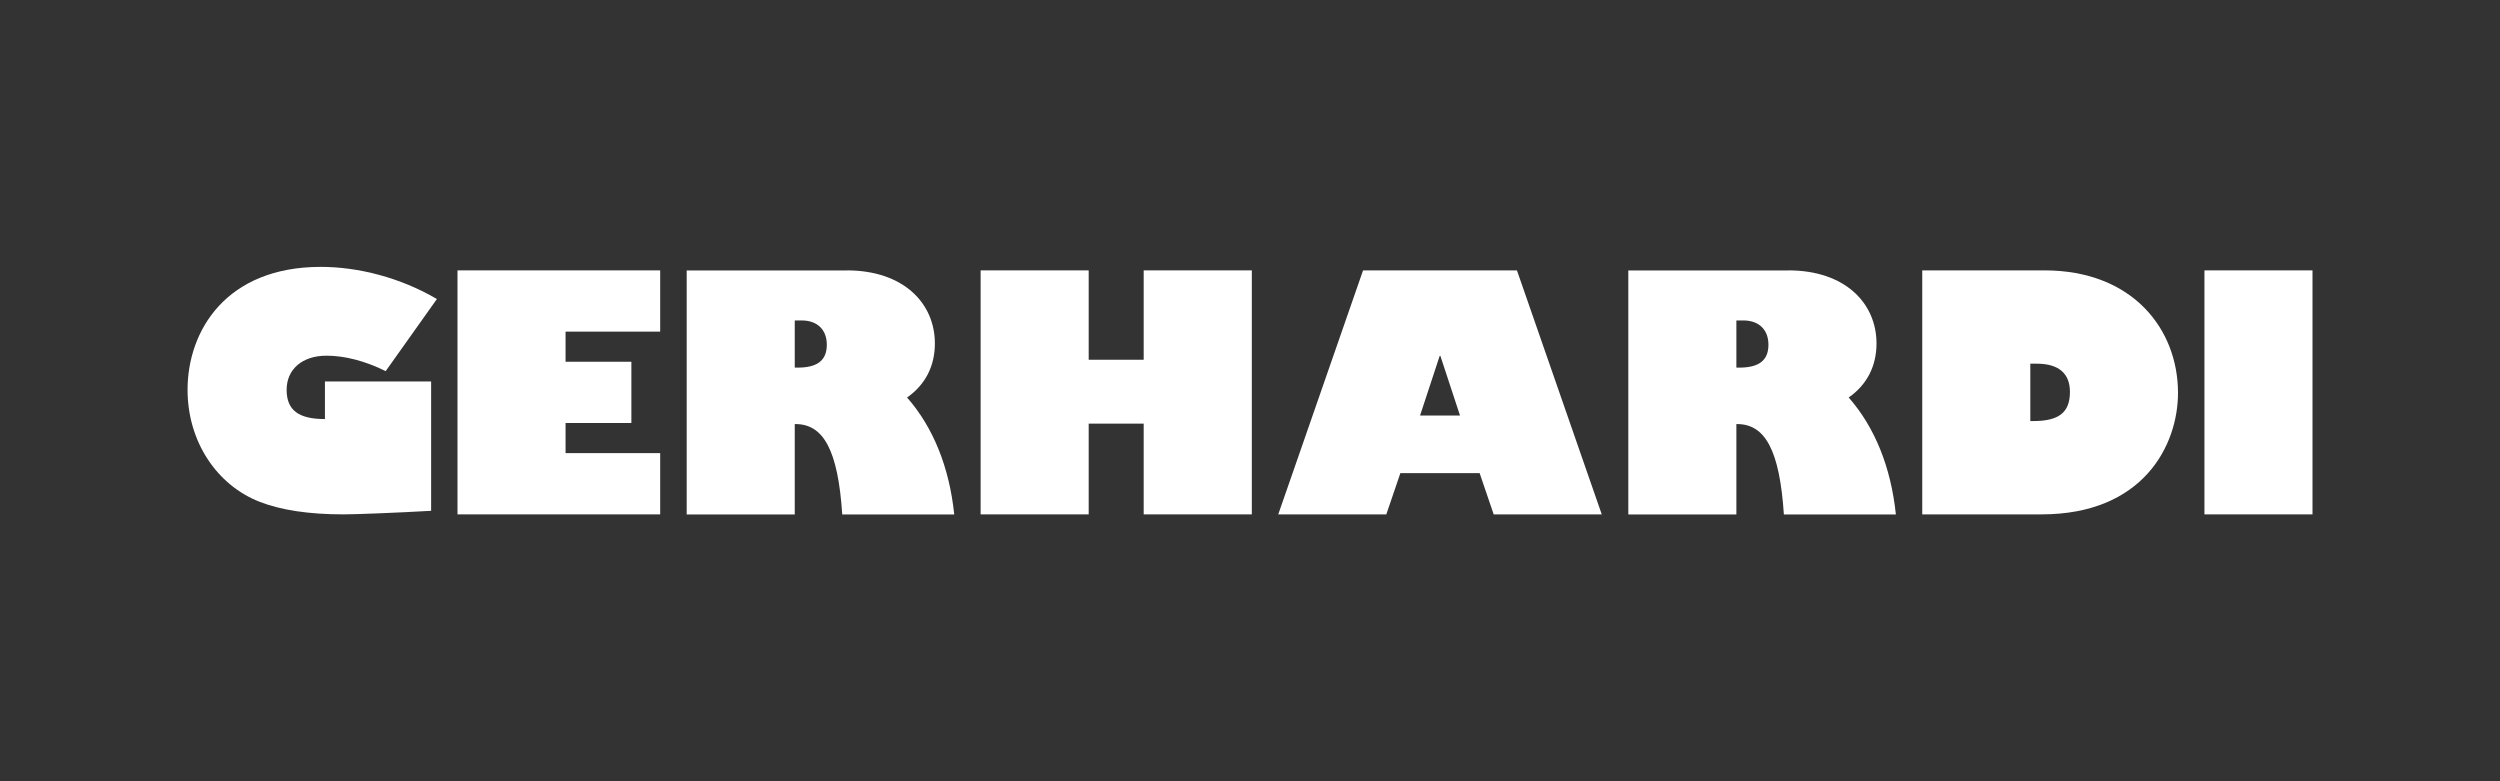 <?xml version="1.0" encoding="UTF-8"?>
<svg id="logos" xmlns="http://www.w3.org/2000/svg" viewBox="0 0 400 125">
  <rect x="0" y="0" width="400" height="125" fill="#333333" stroke="none"/>
  <defs>
    <style>
      .cls-1 {
        fill: #fff;
      }
    </style>
  </defs>
  <path class="cls-1" d="m69.9,47.85l-8.19,11.53c-3.34-1.65-6.59-2.47-9.47-2.47-3.86,0-6.38,2.16-6.38,5.46s1.96,4.68,6.13,4.68v-6.02h16.99v20.7c-5.4.31-12.1.57-14,.57-5.51,0-9.99-.67-13.44-2.01-6.85-2.68-11.53-9.63-11.53-17.92,0-9.52,6.23-19.67,21.31-19.67,5.97,0,12.72,1.7,18.59,5.15"/>
  <polygon class="cls-1" points="73.2 43.26 73.2 82.3 105.63 82.3 105.63 72.5 90.49 72.5 90.49 67.68 101.02 67.68 101.02 57.88 90.49 57.88 90.49 53.06 105.63 53.06 105.63 43.26 73.2 43.26 73.2 43.26"/>
  <path class="cls-1" d="m135.48,43.26c9.12,0,14.1,5.29,14.1,11.69,0,3.62-1.52,6.6-4.45,8.65,4.19,4.77,6.76,11.16,7.55,18.71h-17.92c-.68-10.27-2.99-14.46-7.49-14.46h-.11v14.46h-17.29v-39.04h25.63Zm-8.33,15.56h.47c3.15,0,4.67-1.15,4.67-3.67,0-2.3-1.42-3.88-4.03-3.88h-1.1v7.55h0Z"/>
  <polygon class="cls-1" points="182.99 43.26 182.99 57.56 174.19 57.56 174.19 43.26 156.9 43.26 156.9 82.3 174.19 82.3 174.19 67.78 182.99 67.78 182.99 82.3 200.29 82.3 200.29 43.26 182.99 43.26 182.99 43.26"/>
  <path class="cls-1" d="m218.09,43.26l-13.57,39.04h17.29l2.25-6.6h12.68l2.25,6.6h17.29l-13.57-39.04h-24.63Zm12.26,13.68h.11l3.14,9.54h-6.39l3.14-9.54h0Z"/>
  <path class="cls-1" d="m286.14,43.26c9.12,0,14.1,5.29,14.1,11.69,0,3.62-1.52,6.6-4.45,8.65,4.19,4.77,6.76,11.16,7.55,18.71h-17.92c-.68-10.27-2.99-14.46-7.49-14.46h-.11v14.46h-17.29v-39.04h25.63Zm-8.33,15.56h.47c3.15,0,4.67-1.15,4.67-3.67,0-2.3-1.42-3.88-4.03-3.88h-1.1v7.55h0Z"/>
  <path class="cls-1" d="m327.1,43.26c14.15,0,21.38,9.43,21.38,19.6,0,8.38-5.56,19.44-21.85,19.44h-19.07v-39.04h19.55Zm-2.25,24.11h.47c4.09,0,5.87-1.36,5.87-4.67,0-2.93-1.78-4.51-5.29-4.51h-1.05v9.17h0Z"/>
  <polygon class="cls-1" points="352.71 82.3 370 82.3 370 43.26 352.71 43.26 352.71 82.3 352.71 82.3"/>
</svg>